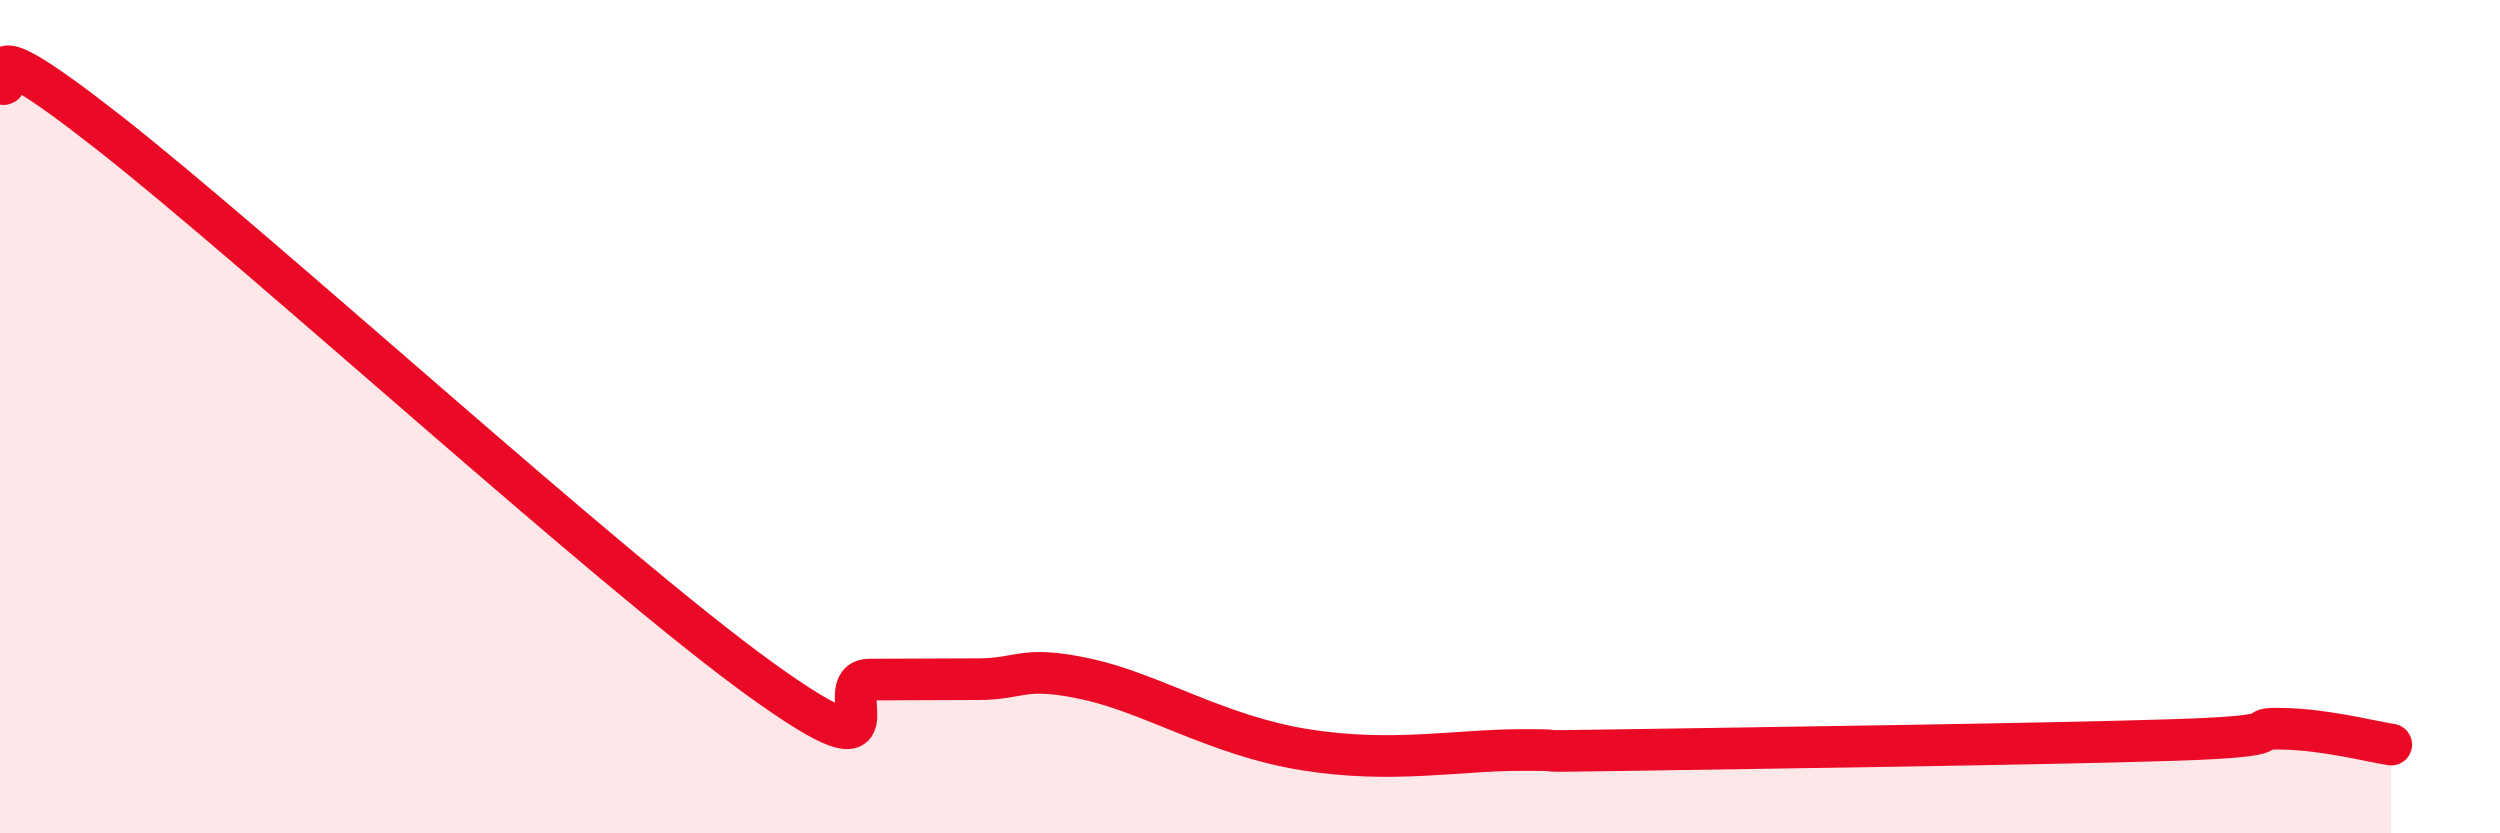 
    <svg width="60" height="20" viewBox="0 0 60 20" xmlns="http://www.w3.org/2000/svg">
      <path
        d="M 0,2 C 0.52,2.24 -1.04,0.32 2.61,3.18 C 6.26,6.04 14.61,13.68 18.26,16.31 C 21.91,18.94 19.83,16.31 20.87,16.31 C 21.91,16.31 22.44,16.3 23.48,16.3 C 24.52,16.3 24.53,15.96 26.09,16.3 C 27.65,16.64 29.21,17.65 31.3,17.99 C 33.39,18.33 34.95,18 36.52,18 C 38.09,18 36,18.05 39.13,18 C 42.26,17.95 49.04,17.86 52.17,17.76 C 55.3,17.66 53.74,17.47 54.78,17.49 C 55.82,17.51 56.87,17.79 57.39,17.87L57.39 20L0 20Z"
        fill="#EB0A25"
        opacity="0.1"
        stroke-linecap="round"
        stroke-linejoin="round"
      />
      <path
        d="M 0,2 C 0.52,2.24 -1.04,0.32 2.61,3.18 C 6.26,6.04 14.61,13.68 18.26,16.31 C 21.91,18.94 19.83,16.31 20.87,16.31 C 21.91,16.31 22.44,16.3 23.48,16.3 C 24.52,16.3 24.53,15.96 26.09,16.3 C 27.65,16.64 29.21,17.65 31.3,17.99 C 33.39,18.33 34.95,18 36.52,18 C 38.09,18 36,18.05 39.13,18 C 42.26,17.95 49.04,17.86 52.17,17.76 C 55.3,17.66 53.74,17.47 54.78,17.49 C 55.82,17.51 56.87,17.79 57.39,17.87"
        stroke="#EB0A25"
        stroke-width="1"
        fill="none"
        stroke-linecap="round"
        stroke-linejoin="round"
      />
    </svg>
  